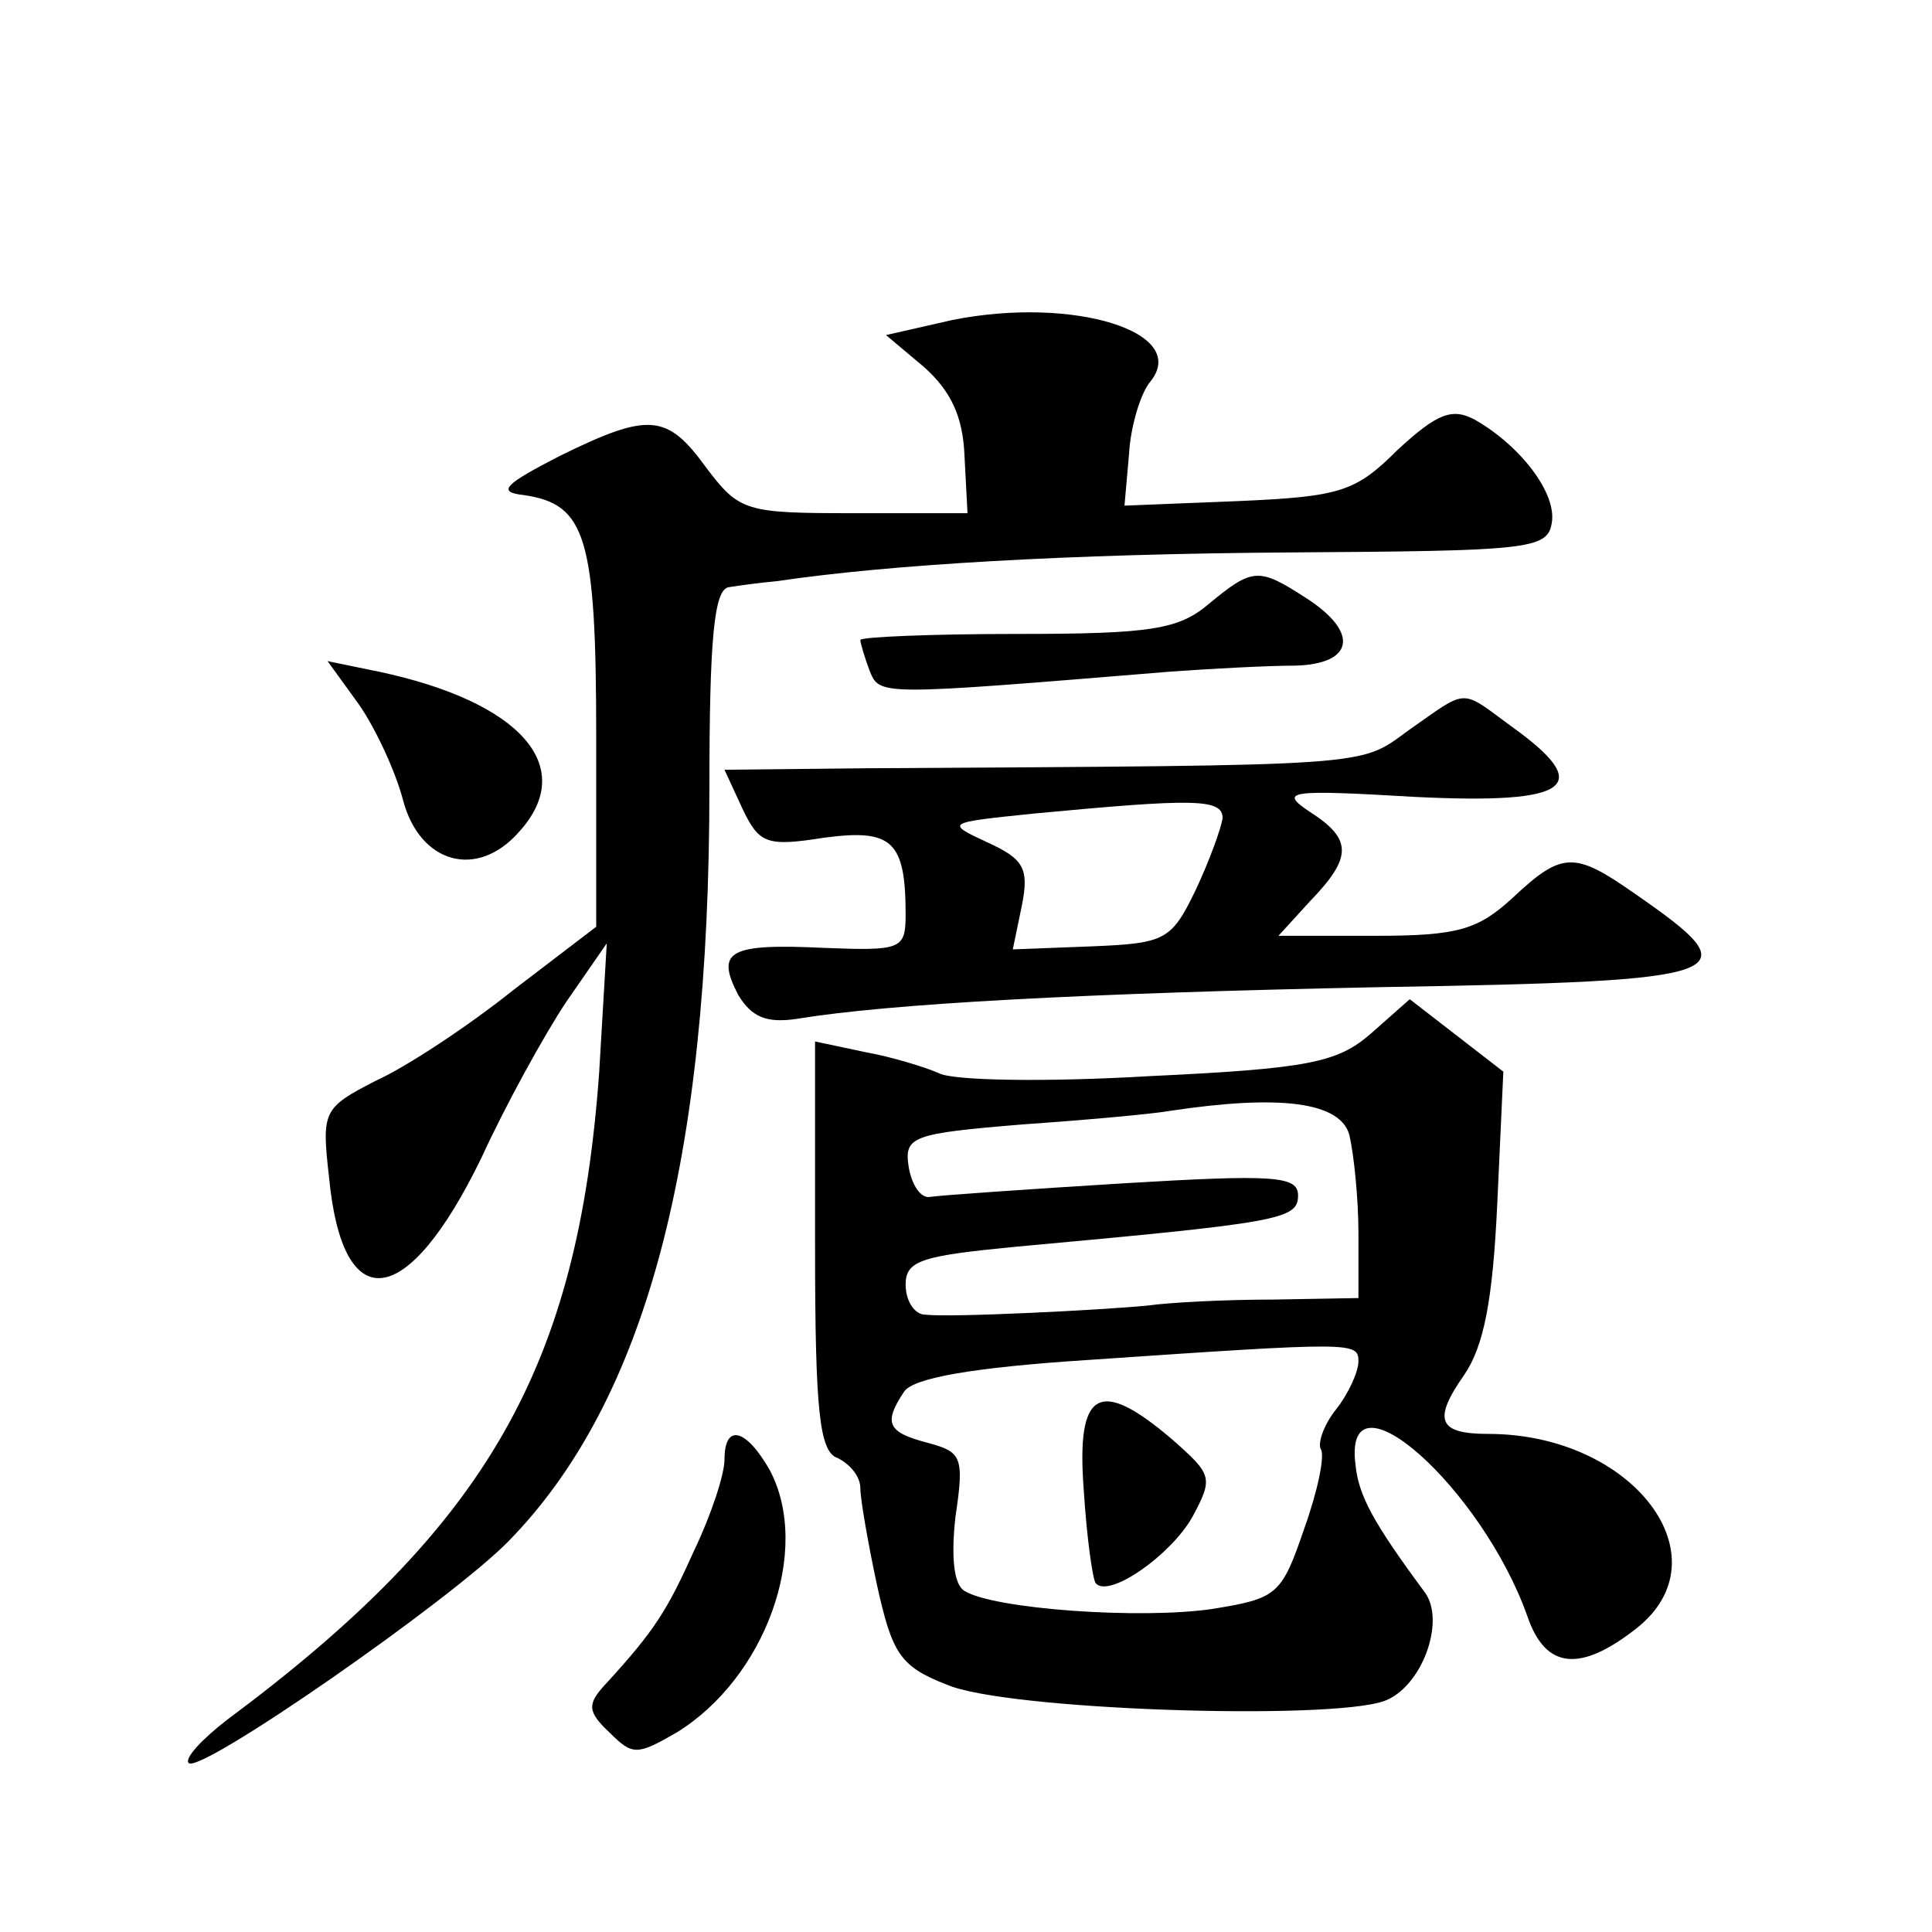 <?xml version="1.0" standalone="no"?>
<!DOCTYPE svg PUBLIC "-//W3C//DTD SVG 20010904//EN"
 "http://www.w3.org/TR/2001/REC-SVG-20010904/DTD/svg10.dtd">
<svg version="1.0" xmlns="http://www.w3.org/2000/svg"
 width="128pt" height="128pt" viewBox="0 0 128 128"
 preserveAspectRatio="xMidYMid meet">
<g transform="translate(0,128) scale(0.1,-0.1)"
fill="#0" stroke="none">
<path d="M631 1068 l-44 -10 25 -21 c18 -16 26 -33 27 -59 l2 -38 -75 0 c-72 0
-76 1 -98 30 -26 36 -38 37 -97 8 -37 -19 -42 -24 -24 -26 41 -6 48 -27 48 -160
l0 -126 -55 -42 c-30 -24 -71 -51 -91 -60 -35 -18 -36 -20 -31 -64 9 -94 52 -88
101 13 16 35 42 82 56 103 l27 39 -5 -85 c-14 -196 -74 -301 -246 -429 -17 -13
-29 -26 -26 -29 7 -8 174 108 212 147 91 93 133 252 133 499 0 98 3 132 13 133
6 1 21 3 32 4 74 11 193 18 340 19 156 1 170 2 173 19 4 20 -21 52 -51 69 -15 8
-25 4 -51 -20 -28 -28 -38 -31 -106 -34 l-75 -3 3 34 c1 19 8 41 14 48 27 33 -51
57 -131 41z M801 880 c-20 -17 -38 -20 -127 -20 -57 0 -104 -2 -104 -4 0 -2 3 -12
6 -20 7 -17 4 -17 199 -1 28 2 65 4 83 4 39 1 43 22 7 45 -31 20 -35 20 -64 -4z
M238 813 c11 -16 24 -44 29 -63 11 -42 49 -53 77 -21 39 43 1 86 -93 106 l-34 7
21 -29z M933 796 c-33 -24 -20 -23 -360 -25 l-93 -1 12 -26 c11 -23 16 -25 54 -19
45 6 54 -2 54 -51 0 -23 -3 -24 -54 -22 -63 3 -72 -2 -57 -31 9 -15 19 -19 39 -16
61 10 188 17 387 21 238 4 246 8 168 62 -40 28 -48 28 -81 -3 -23 -21 -36 -25 -91
-25 l-64 0 21 23 c28 29 28 41 0 59 -21 14 -15 15 70 10 103 -5 119 7 63 47 -34
25 -28 25 -68 -3z m-123 -58 c-1 -7 -9 -29 -18 -48 -16 -33 -20 -35 -69 -37 l-52
-2 6 29 c5 25 1 31 -23 42 -28 13 -27 13 31 19 106 10 125 10 125 -3z M908 595
c-22 -19 -41 -23 -147 -28 -68 -4 -130 -3 -139 2 -9 4 -32 11 -49 14 l-33 7 0 -136
c0 -110 3 -136 15 -140 8 -4 15 -12 15 -20 0 -7 5 -36 11 -64 10 -45 15 -54 46
-66 38 -17 253 -24 290 -11 25 9 41 53 27 72 -34 46 -44 64 -46 85 -8 66 84 -16
114 -101 12 -35 35 -37 72 -8 60 47 -2 129 -98 129 -33 0 -37 9 -16 39 13 19 19
49 22 114 l4 87 -31 24 -31 24 -26 -23z m-14 -67 c3 -13 6 -42 6 -65 l0 -43 -57
-1 c-32 0 -69 -2 -83 -4 -31 -3 -130 -8 -147 -6 -7 0 -13 9 -13 20 0 16 11 19 73
25 175 16 187 18 187 34 0 13 -16 14 -116 8 -65 -4 -122 -8 -128 -9 -6 -1 -12 8
-14 20 -3 20 2 22 75 28 43 3 87 7 98 9 73 11 113 6 119 -16z m6 -150 c0 -7 -7
-22 -15 -32 -8 -10 -12 -22 -10 -26 3 -4 -2 -28 -11 -53 -15 -44 -18 -46 -61 -53
-48 -7 -145 0 -164 12 -7 4 -9 22 -6 49 6 40 4 43 -18 49 -27 7 -30 13 -16 34 6
9 45 16 122 21 176 12 179 12 179 -1z M718 293 c2 -32 6 -60 8 -62 9 -10 50 19
64 44 14 26 13 28 -13 51 -49 42 -64 33 -59 -33z M480 313 c0 -10 -9 -37 -20 -60
-18 -40 -26 -53 -59 -89 -12 -13 -12 -18 3 -32 15 -15 18 -15 44 0 59 36 90 121
62 174 -16 28 -30 31 -30 7z"/>
</g>
</svg>
